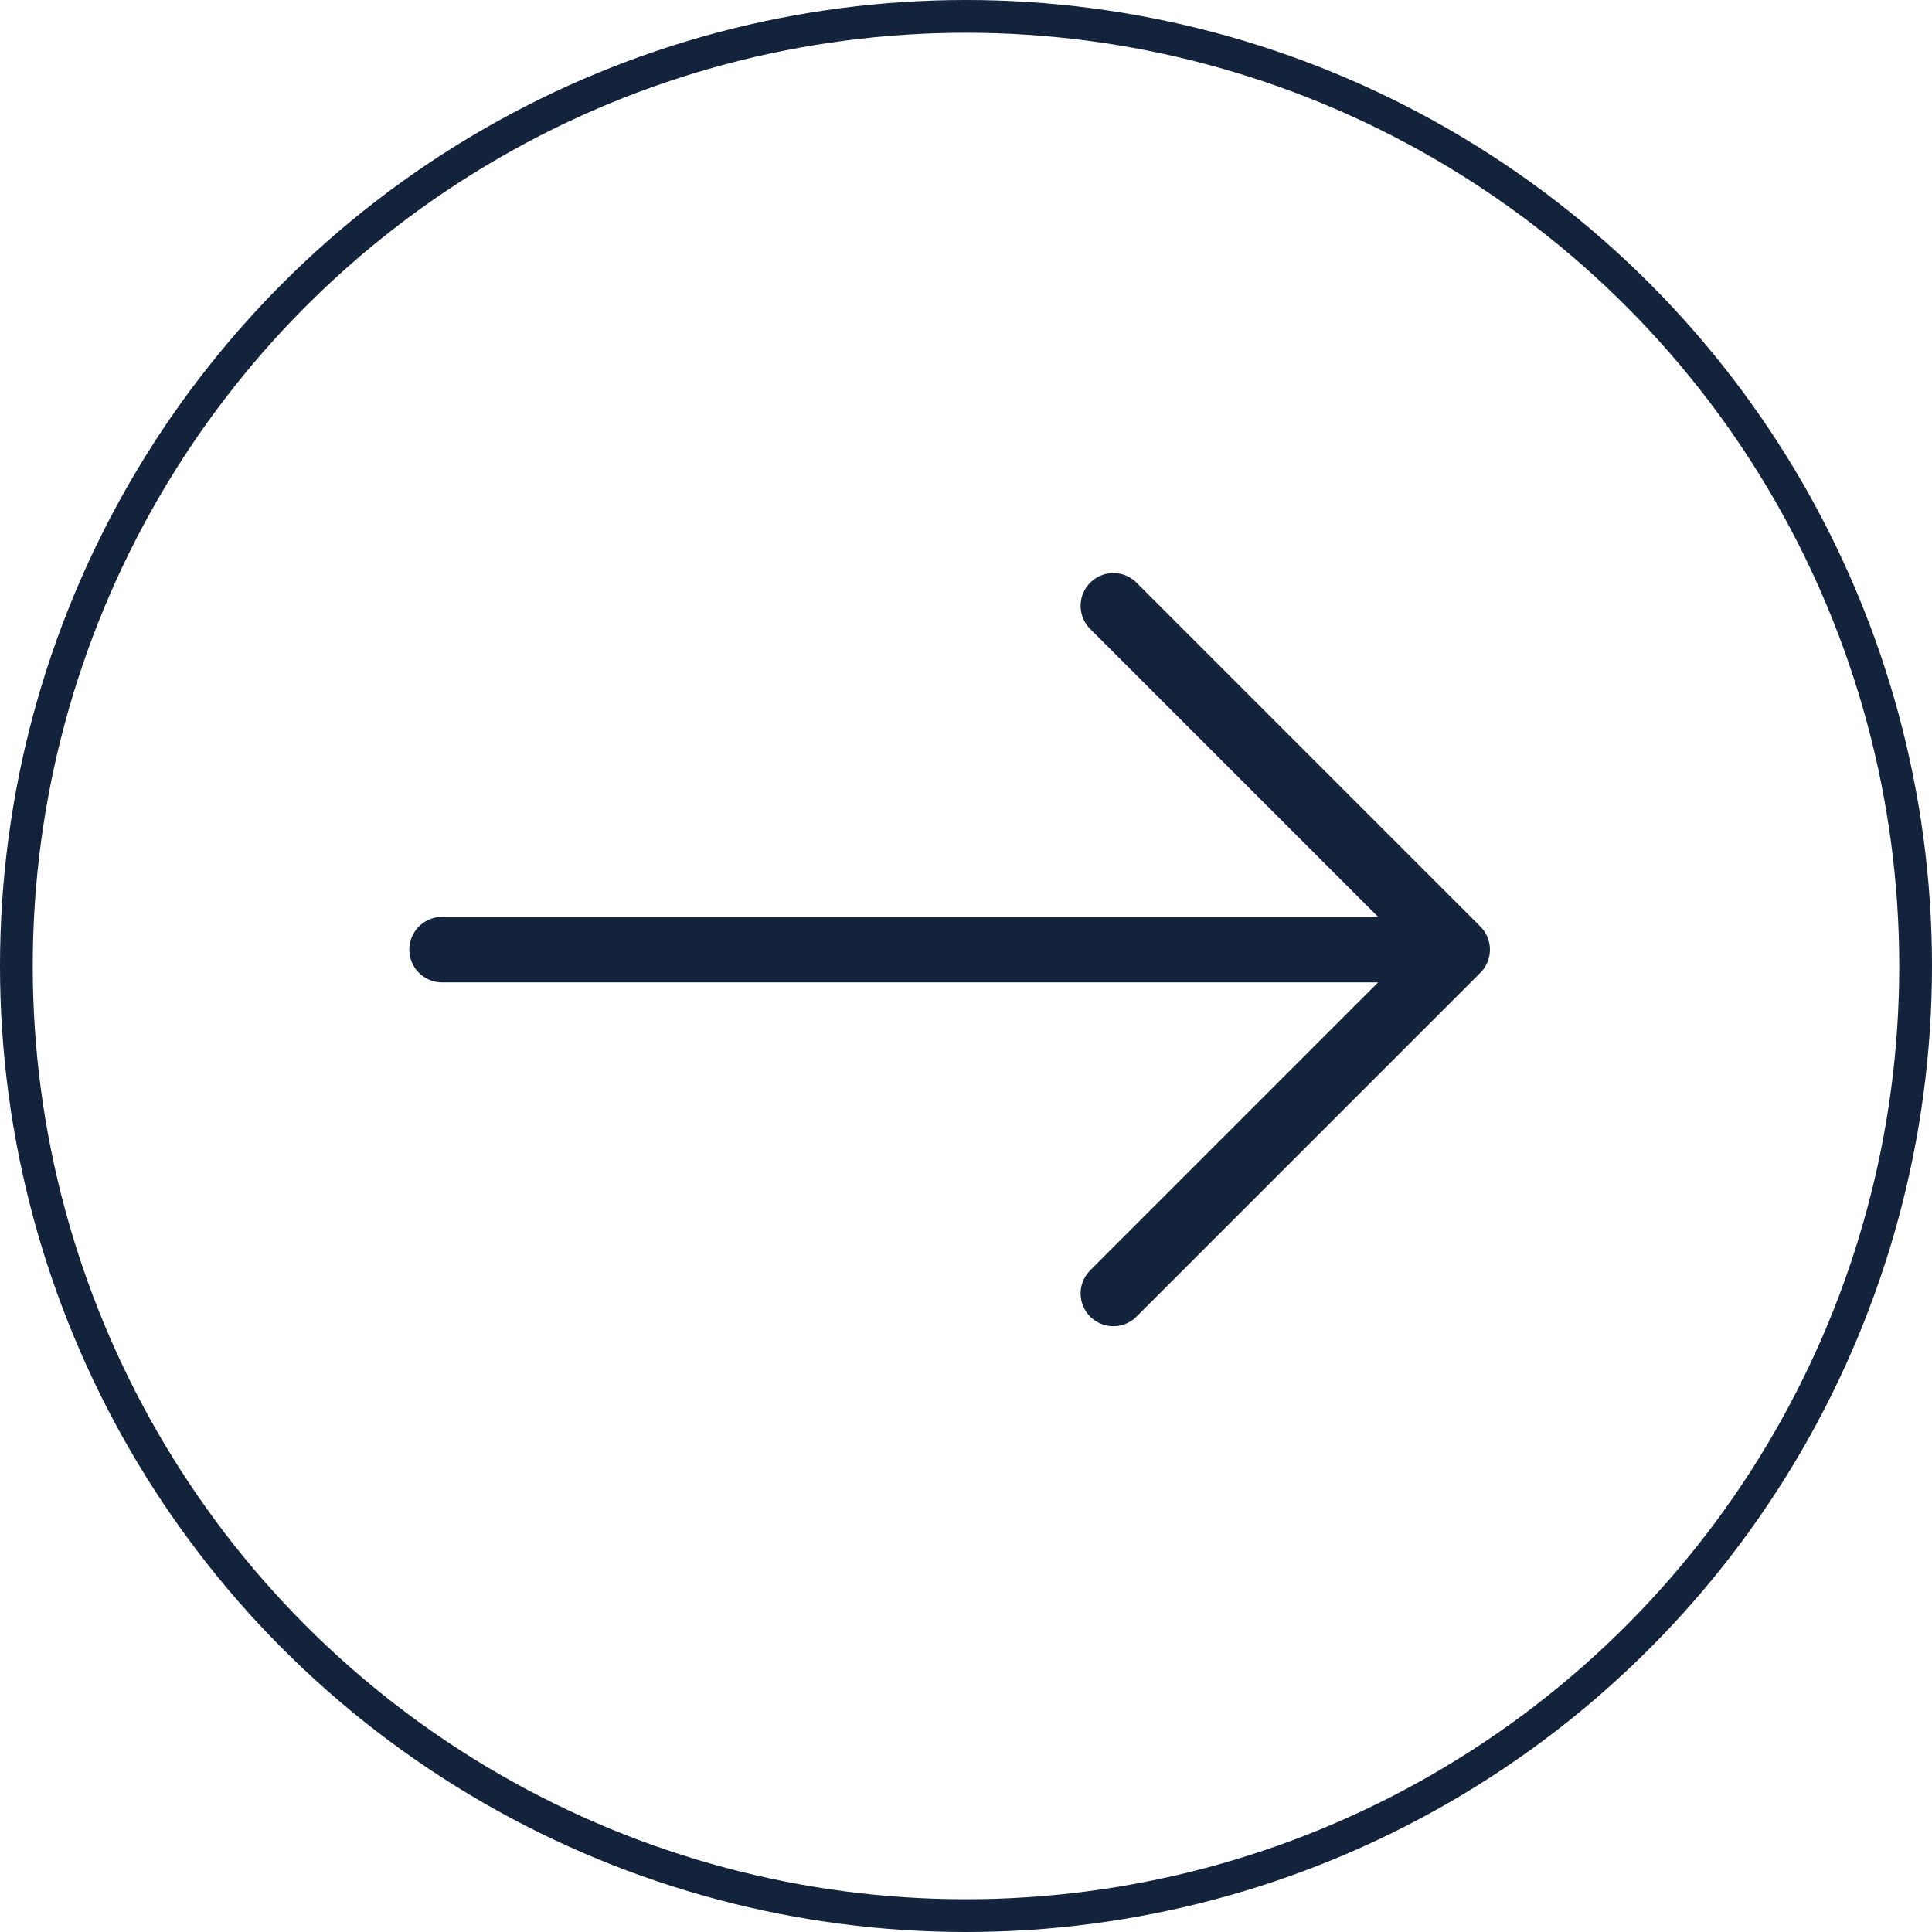 <svg xmlns="http://www.w3.org/2000/svg" width="59" height="59" viewBox="0 0 59 59">
  <g id="Gruppe_237" data-name="Gruppe 237" transform="translate(-754 -3701)">
    <path id="Icon_feather-arrow-right" data-name="Icon feather-arrow-right" d="M-2.5,18h31M18,7.5,28.5,18,18,28.5" transform="translate(770 3712)" fill="none" stroke="#13233c" stroke-linecap="round" stroke-linejoin="round" stroke-width="2"/>
    <circle id="Ellipse_2" data-name="Ellipse 2" cx="29" cy="29" r="29" transform="translate(754.5 3701.5)" fill="none" stroke="#13233c" stroke-linecap="round" stroke-width="1"/>
  </g>
</svg>
